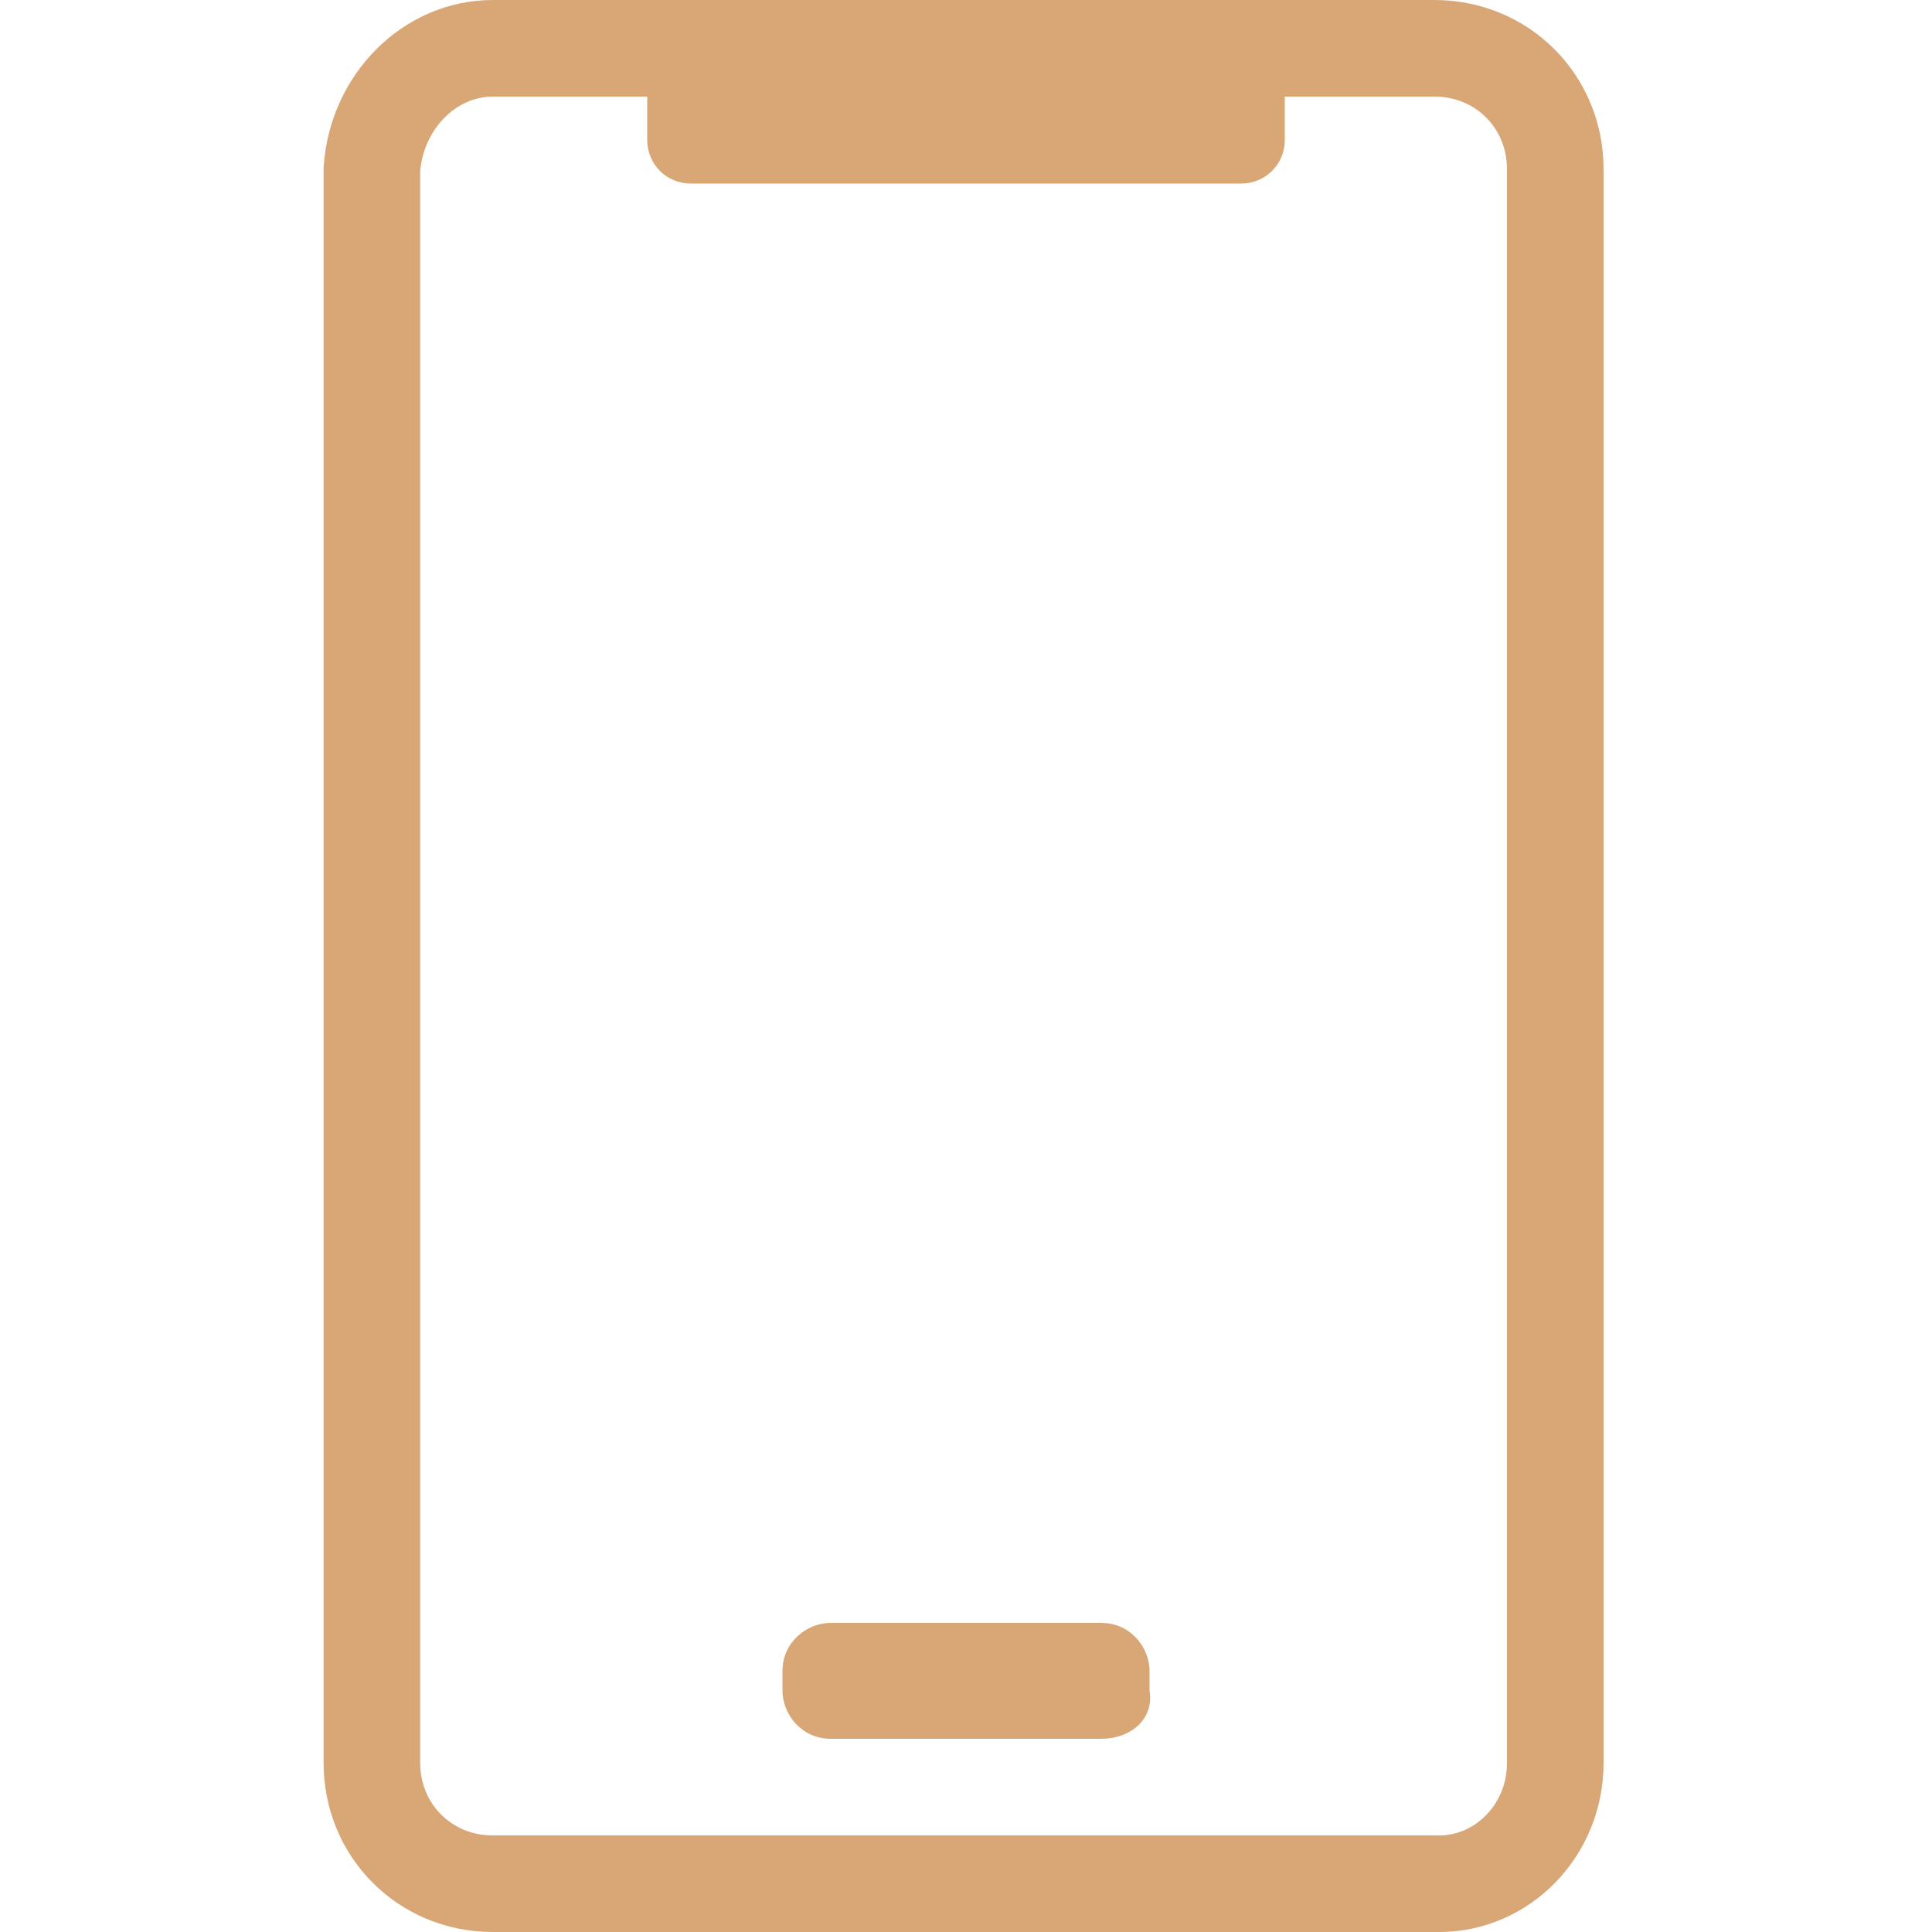 <?xml version="1.0" encoding="UTF-8"?>
<svg xmlns="http://www.w3.org/2000/svg" version="1.1" viewBox="0 0 40 40">
  <defs>
    <style>
      .cls-1 {
        fill: #d9a776;
      }

      .cls-1, .cls-2 {
        stroke-width: 0px;
      }

      .cls-2 {
        display: none;
        fill: #ce1970;
      }

      .cls-3 {
        fill: none;
        stroke: #d9a776;
        stroke-miterlimit: 10;
        stroke-width: 2px;
      }
    </style>
  </defs>
  <g id="Layer_1" data-name="Layer 1" focusable="false">
    <path class="cls-2" d="M21.8,29.7h-3.6c-.3,0-.6-.3-.6-.6v-.4c0-.3.3-.6.6-.6h3.6c.3,0,.6.3.6.6v.4c0,.4-.2.6-.6.6ZM28.1,9.5v21.1c0,1.3-1.1,2.4-2.4,2.4h-11.4c-1.3,0-2.4-1.1-2.4-2.4V9.5c0-1.4,1.1-2.5,2.4-2.5h11.4c1.3,0,2.4,1.1,2.4,2.5ZM26.5,9.5c0-.4-.4-.8-.8-.8h-11.4c-.4,0-.8.4-.8.8v21.1c0,.4.4.8.8.8h11.4c.4,0,.8-.4.8-.8V9.5Z"/>
    <g>
      <path class="cls-3" d="M29.8,39H10.2c-1.4,0-2.5-1.1-2.5-2.5V3.5c.1-1.4,1.2-2.5,2.5-2.5h19.5c1.4,0,2.5,1.1,2.5,2.5v33c0,1.4-1.1,2.5-2.4,2.5Z"/>
      <path class="cls-1" d="M22.8,36h-5.6c-.6,0-1-.5-1-1v-.4c0-.6.5-1,1-1h5.6c.6,0,1,.5,1,1v.4c.1.6-.4,1-1,1Z"/>
      <path class="cls-1" d="M25.7,3.8h-11.4c-.5,0-.9-.4-.9-.9v-1c0-.5.4-.9.9-.9h11.4c.5,0,.9.4.9.9v1c0,.5-.4.9-.9.9Z"/>
    </g>
  </g>
</svg>
